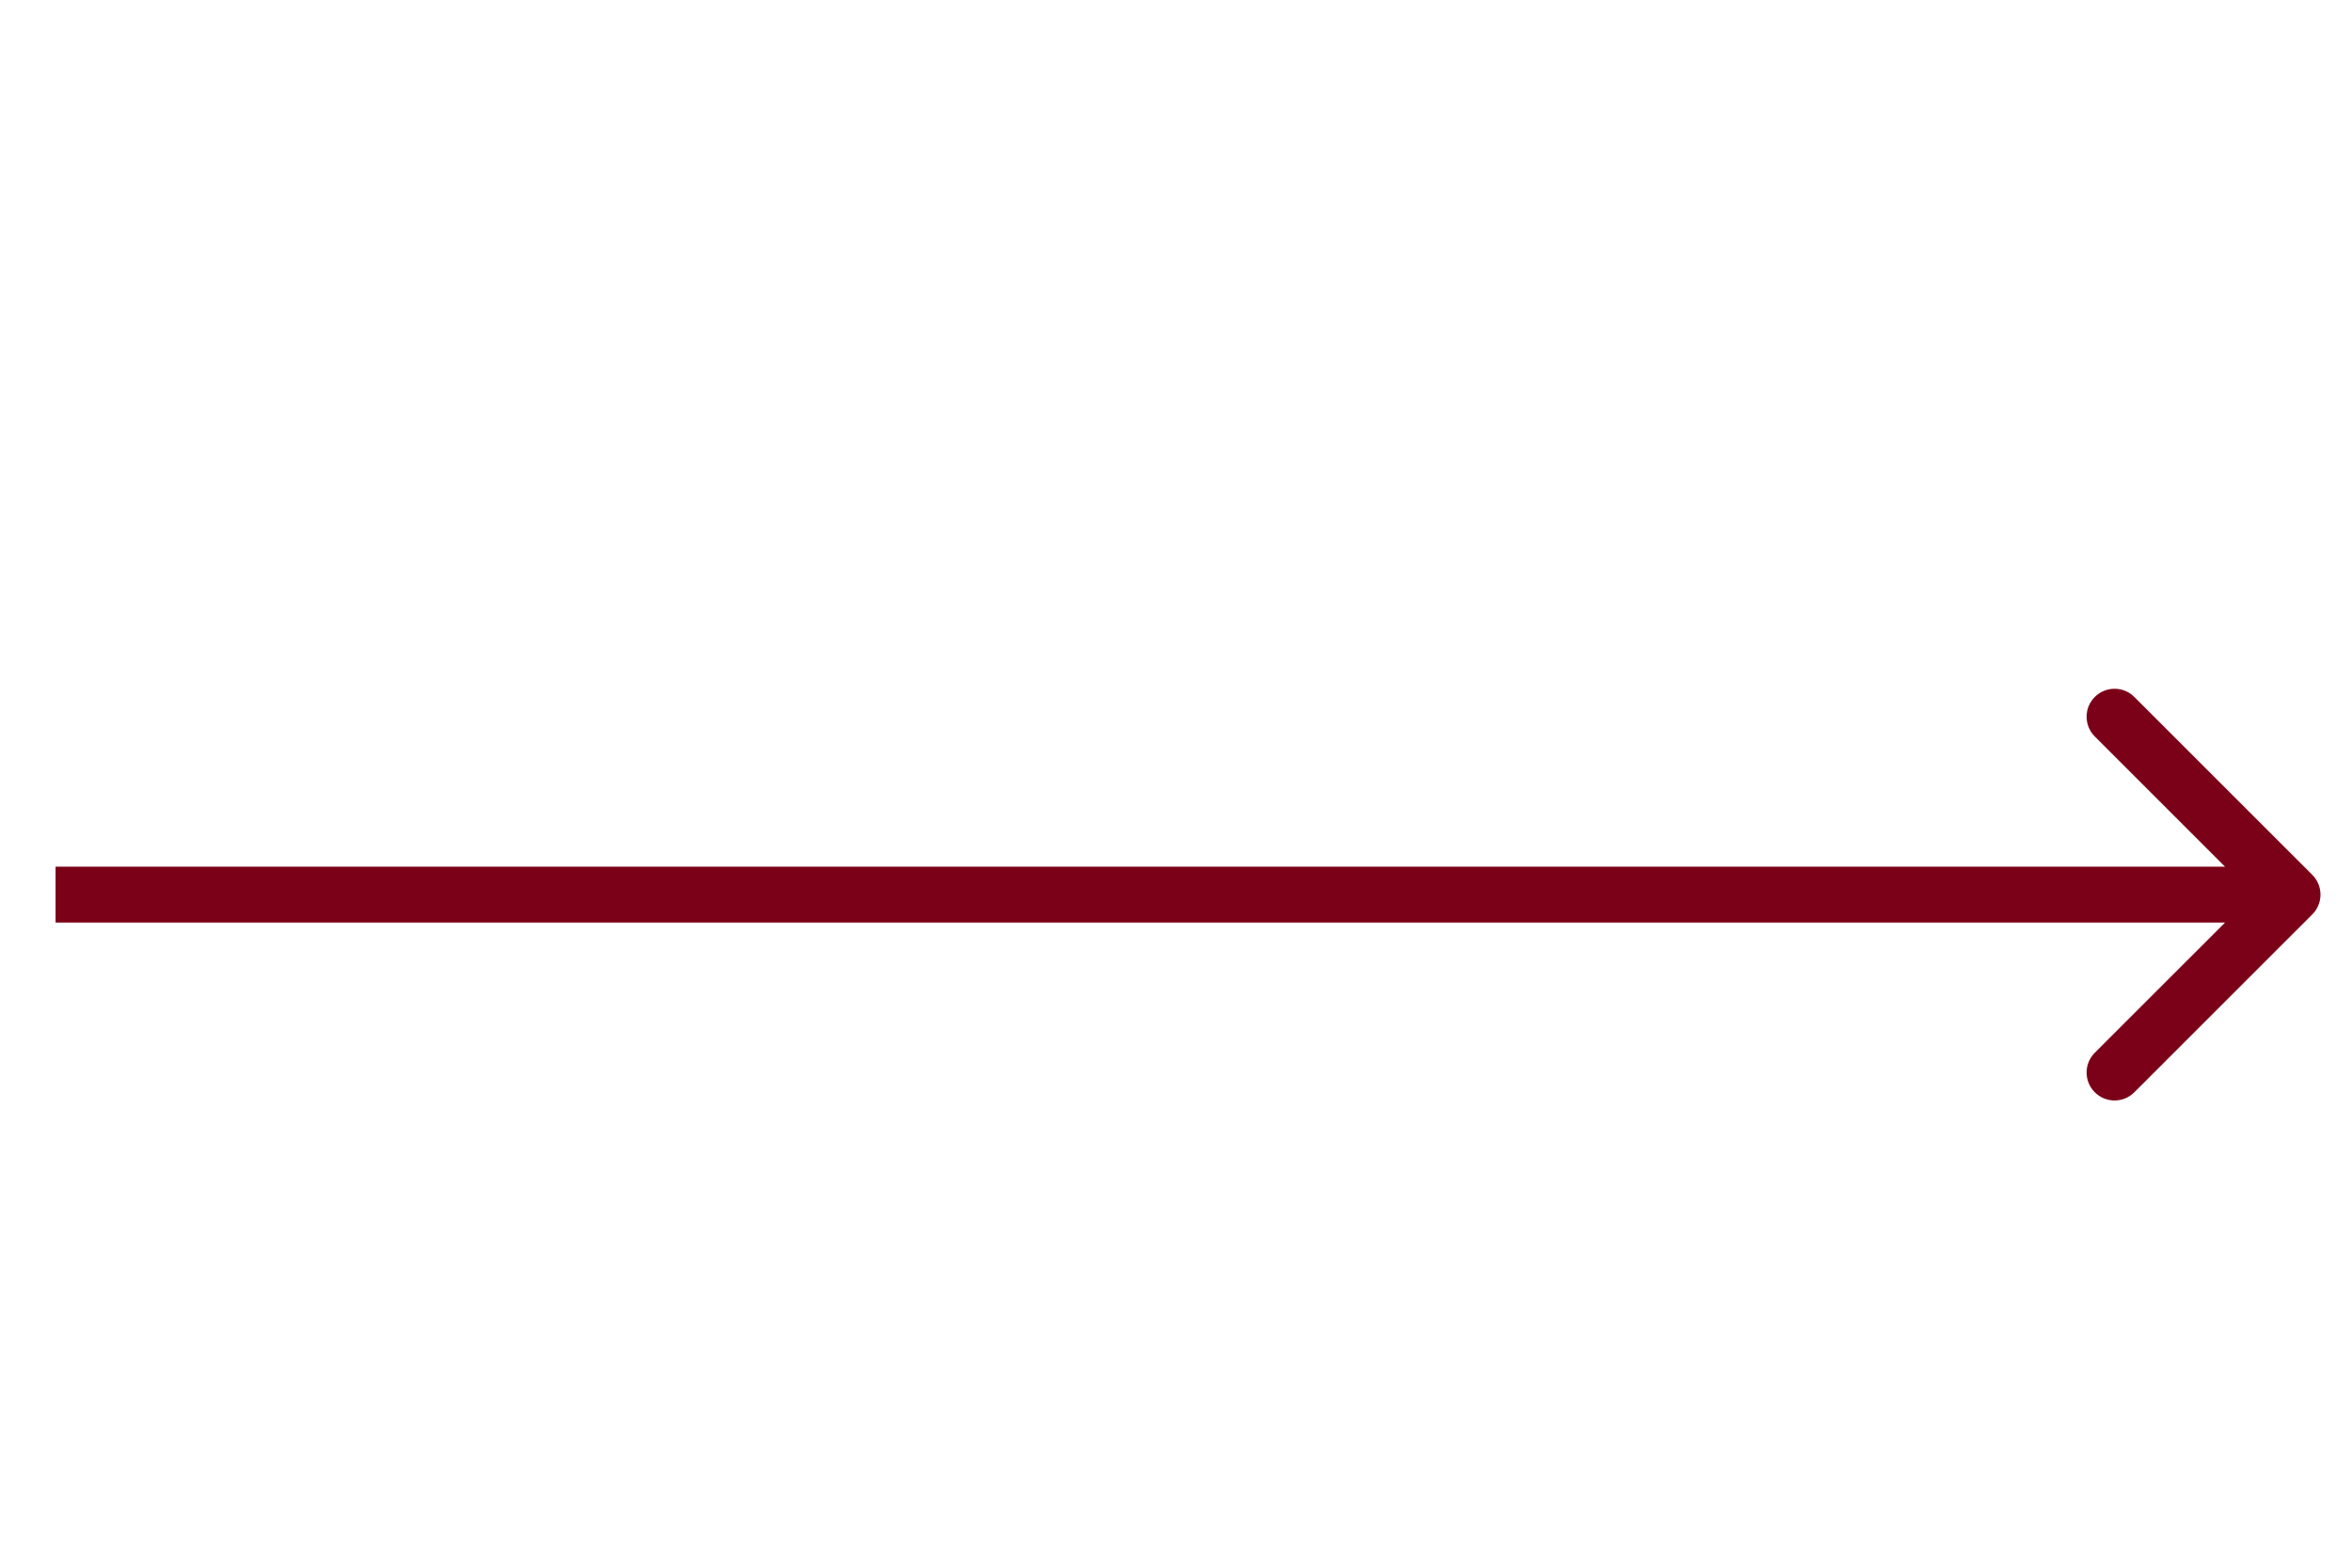 <?xml version="1.0" encoding="UTF-8"?> <svg xmlns="http://www.w3.org/2000/svg" width="42" height="28" viewBox="0 0 42 28" fill="none"> <path d="M41.291 16.332C41.486 16.137 41.486 15.82 41.291 15.625L38.113 12.448C37.918 12.253 37.602 12.253 37.407 12.448C37.212 12.643 37.212 12.959 37.407 13.154L40.232 15.979L37.407 18.803C37.212 18.998 37.212 19.314 37.407 19.509C37.602 19.704 37.918 19.704 38.113 19.509L41.291 16.332ZM0.992 16.478H40.938V15.479H0.992V16.478Z" fill="#7B0118"></path> </svg> 